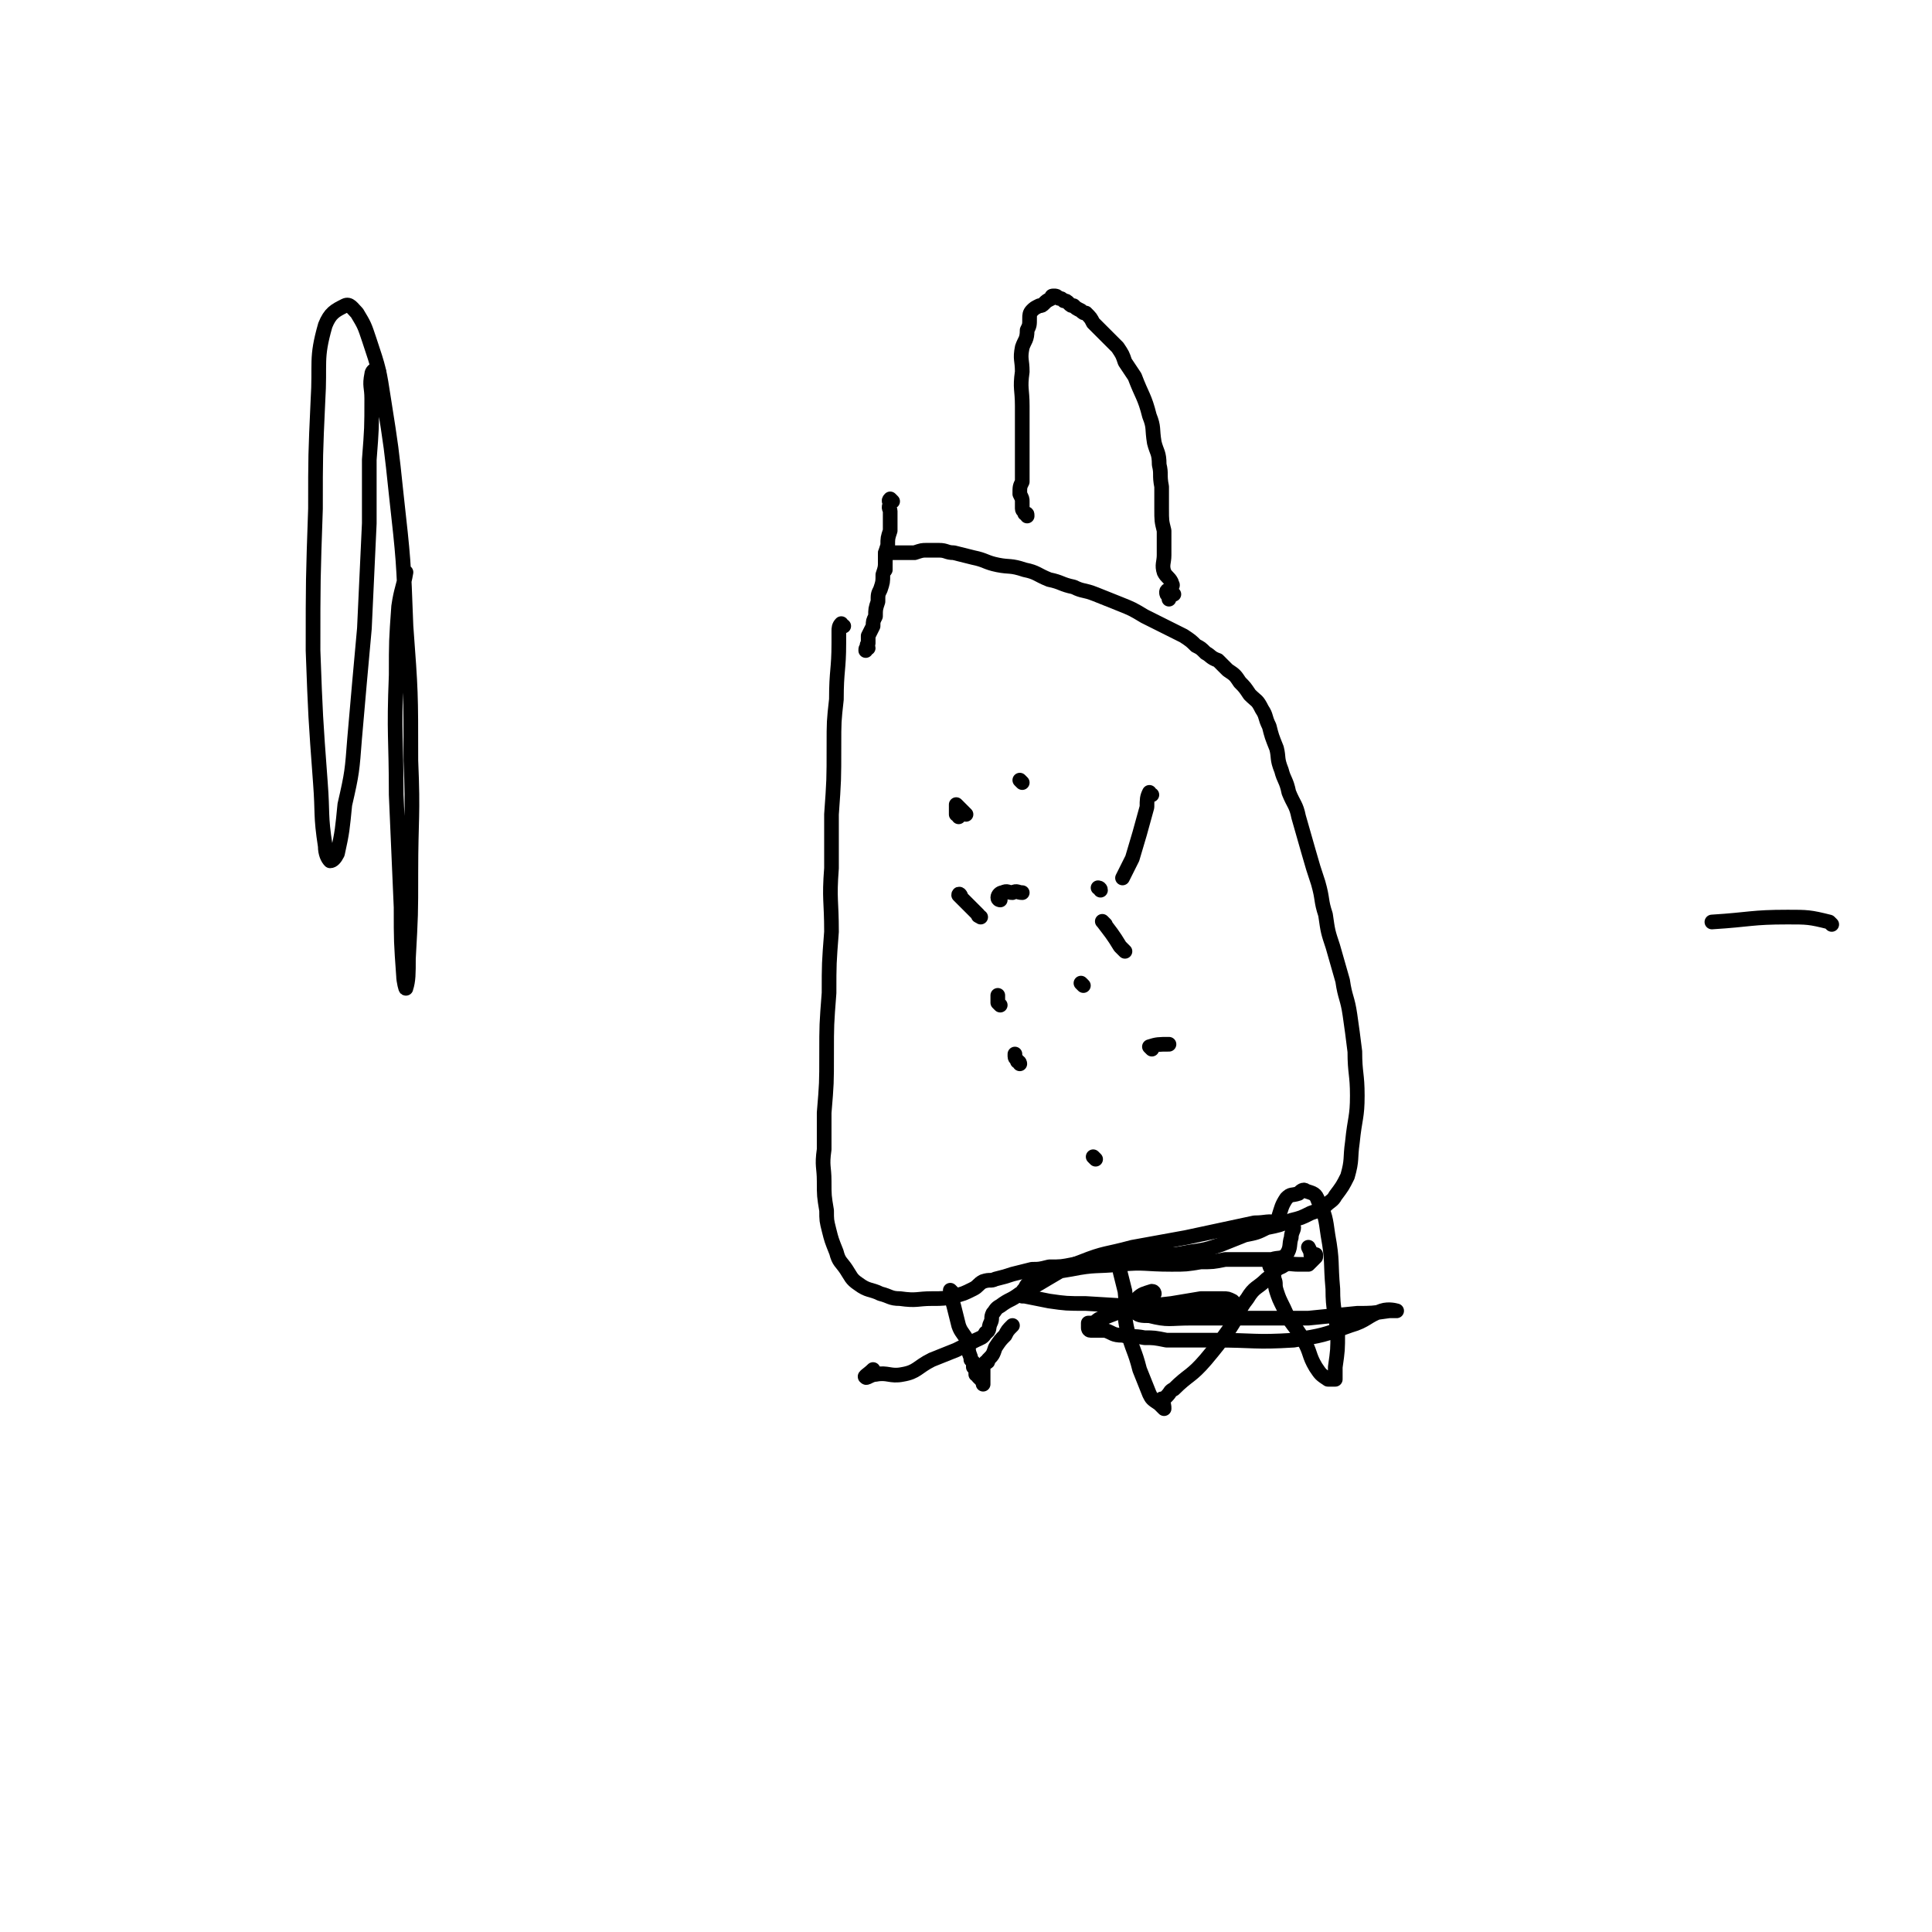 <svg viewBox='0 0 790 790' version='1.1' xmlns='http://www.w3.org/2000/svg' xmlns:xlink='http://www.w3.org/1999/xlink'><g fill='none' stroke='#000000' stroke-width='6' stroke-linecap='round' stroke-linejoin='round'><path d='M749,378c0,0 -1,-1 -1,-1 -8,-2 -9,-2 -17,-2 -15,0 -15,1 -31,2 '/><path d='M345,256c-1,0 -1,-1 -1,-1 -1,1 -1,2 -1,3 0,2 0,2 0,5 0,0 0,0 0,0 0,11 -1,11 -1,23 -1,9 -1,9 -1,19 0,14 0,14 -1,28 0,11 0,11 0,22 -1,13 0,13 0,26 -1,13 -1,13 -1,25 -1,13 -1,13 -1,25 0,12 0,12 -1,24 0,8 0,8 0,15 -1,7 0,7 0,13 0,6 0,6 1,12 0,4 0,4 1,8 1,4 1,4 3,9 1,4 2,4 4,7 2,3 2,4 5,6 4,3 5,2 9,4 4,1 4,2 8,2 7,1 7,0 13,0 5,0 5,0 9,-1 4,-1 4,-1 8,-3 2,-1 2,-2 4,-3 3,-1 3,0 5,-1 4,-1 4,-1 7,-2 4,-1 4,-1 8,-2 3,0 3,0 7,-1 5,0 5,0 10,-1 5,-1 5,-1 10,-2 5,-1 5,-1 10,-1 4,0 4,0 8,0 4,0 4,-1 9,-1 5,0 5,0 10,-1 7,-1 7,-1 13,-3 5,-2 5,-2 10,-4 5,-1 5,-1 9,-3 5,-1 5,-1 10,-3 4,-1 4,-1 8,-3 3,-1 3,-1 6,-3 2,-2 3,-2 4,-4 3,-4 3,-4 5,-8 2,-7 1,-7 2,-14 1,-10 2,-10 2,-19 0,-9 -1,-9 -1,-18 -1,-8 -1,-8 -2,-15 -1,-7 -2,-7 -3,-14 -2,-7 -2,-7 -4,-14 -2,-6 -2,-6 -3,-13 -2,-6 -1,-6 -3,-13 -2,-6 -2,-6 -4,-13 -2,-7 -2,-7 -4,-14 -1,-5 -2,-5 -4,-10 -1,-5 -2,-5 -3,-9 -2,-5 -1,-5 -2,-9 -2,-5 -2,-5 -3,-9 -2,-4 -1,-4 -3,-7 -2,-4 -2,-3 -5,-6 -2,-3 -2,-3 -4,-5 -2,-3 -2,-3 -5,-5 -2,-2 -2,-2 -4,-4 -3,-1 -3,-2 -5,-3 -2,-2 -2,-2 -4,-3 -2,-2 -2,-2 -5,-4 -4,-2 -4,-2 -8,-4 -4,-2 -4,-2 -8,-4 -5,-3 -5,-3 -10,-5 -5,-2 -5,-2 -10,-4 -5,-2 -5,-1 -9,-3 -5,-1 -5,-2 -10,-3 -5,-2 -5,-3 -10,-4 -6,-2 -6,-1 -11,-2 -5,-1 -5,-2 -10,-3 -4,-1 -4,-1 -8,-2 -3,0 -3,-1 -6,-1 -2,0 -2,0 -5,0 -2,0 -2,0 -5,1 -2,0 -2,0 -4,0 -2,0 -2,0 -4,0 -1,0 -1,0 -2,0 -1,0 -1,0 -2,0 0,0 0,1 0,1 0,1 0,1 0,2 0,2 0,2 0,4 '/><path d='M365,205c0,0 -1,-1 -1,-1 -1,1 0,1 0,2 -1,2 0,2 0,3 0,2 0,2 0,4 0,2 0,2 0,4 -1,3 -1,3 -1,6 -1,3 -1,3 -1,6 0,3 0,3 -1,6 0,3 0,3 -1,6 -1,2 -1,2 -1,5 -1,3 -1,3 -1,6 -1,2 -1,2 -1,4 -1,2 -1,2 -2,4 0,2 0,2 0,3 -1,1 0,1 0,2 -1,0 -1,0 -1,1 '/><path d='M420,211c0,-1 0,-1 -1,-1 0,-1 -1,-1 -1,-2 0,-1 0,-2 0,-3 0,-1 0,-1 -1,-3 0,-3 0,-3 1,-5 0,-8 0,-8 0,-15 0,-8 0,-8 0,-16 0,-7 -1,-7 0,-14 0,-5 -1,-5 0,-10 1,-3 2,-3 2,-7 1,-2 1,-2 1,-5 0,-1 0,-2 1,-3 1,-1 1,-1 3,-2 1,0 1,0 2,-1 1,-1 1,-1 3,-2 0,-1 0,-1 1,-1 1,0 1,0 2,1 1,0 1,0 2,1 1,0 1,0 2,1 1,1 1,1 2,1 1,1 1,1 3,2 1,1 1,1 2,1 2,2 2,2 3,4 2,2 2,2 4,4 3,3 3,3 6,6 2,3 2,3 3,6 2,3 2,3 4,6 3,8 4,8 6,16 2,5 1,5 2,11 1,4 2,4 2,9 1,4 0,4 1,9 0,4 0,4 0,9 0,5 0,5 1,9 0,5 0,5 0,10 0,3 -1,4 0,7 1,2 2,2 3,4 0,1 1,1 0,2 0,1 -2,1 -2,2 0,0 2,0 3,1 0,0 -1,-1 -2,-1 0,0 0,0 -1,0 0,1 0,1 1,2 0,1 0,1 0,1 '/><path d='M409,368c0,0 -1,0 -1,-1 0,-1 1,-2 2,-2 2,-1 2,0 4,0 2,-1 2,0 4,0 '/><path d='M450,364c0,-1 -1,-1 -1,-1 '/><path d='M443,403c0,0 -1,-1 -1,-1 '/><path d='M471,325c-1,0 -1,-1 -1,-1 -1,2 -1,3 -1,6 -3,11 -3,11 -6,21 -2,4 -2,4 -4,8 '/><path d='M409,411c0,0 -1,-1 -1,-1 0,-1 0,-1 0,-3 '/><path d='M418,320c0,0 -1,-1 -1,-1 '/><path d='M393,367c0,-1 -1,-2 -1,-1 3,3 4,4 8,8 0,1 0,0 1,1 '/><path d='M471,429c0,0 -1,-1 -1,-1 3,-1 4,-1 8,-1 '/><path d='M417,435c0,0 0,-1 -1,-1 0,-1 -1,-1 -1,-2 0,-1 0,-1 0,-1 '/><path d='M392,334c0,-1 -1,-1 -1,-1 0,-2 0,-2 0,-3 0,0 0,0 0,-1 0,0 0,0 0,0 2,2 2,2 4,4 '/><path d='M452,378c0,0 -2,-2 -1,-1 3,4 4,5 7,10 1,1 1,1 2,2 '/><path d='M448,474c0,0 -1,-1 -1,-1 '/><path d='M390,529c-1,-1 -1,-1 -1,-1 -1,-1 0,0 0,0 1,3 0,3 1,6 1,4 1,4 2,8 1,3 2,3 4,7 0,1 -1,1 0,2 0,3 1,3 1,5 0,0 0,0 1,1 0,1 0,1 0,2 0,0 0,0 0,0 1,1 1,1 1,3 1,0 1,0 1,1 1,1 1,1 1,1 1,1 1,2 1,2 0,0 0,-1 0,-2 0,0 0,0 0,0 0,-1 0,-1 0,-2 0,0 0,0 0,-1 0,-1 0,-1 0,-2 0,0 0,0 0,0 0,-1 1,-1 1,-2 1,0 1,0 1,-1 2,-2 2,-2 3,-5 2,-3 2,-3 4,-5 1,-2 1,-2 3,-4 '/><path d='M456,514c0,-1 -1,-2 -1,-1 0,0 1,1 2,2 0,3 1,3 1,5 1,4 1,4 2,8 1,8 -1,8 1,16 2,8 3,8 5,16 2,5 2,5 4,10 1,2 1,2 4,4 1,1 2,2 2,2 0,-1 0,-2 -1,-3 0,0 0,0 0,-1 1,0 1,0 2,-1 2,-2 1,-2 3,-3 6,-6 7,-5 13,-12 5,-6 5,-6 10,-13 4,-6 3,-7 7,-12 3,-5 4,-4 8,-8 3,-2 3,-4 6,-5 3,-2 3,-1 7,-1 2,0 2,0 4,0 1,-1 1,-1 2,-2 0,0 0,0 1,-1 0,0 0,0 0,0 0,-1 0,-1 0,-1 -1,0 -1,0 -2,0 0,-1 0,-1 -1,-3 0,0 0,0 0,0 '/><path d='M520,517c0,0 -1,-1 -1,-1 0,1 0,2 1,3 0,2 1,2 1,4 1,2 0,2 1,5 1,3 1,3 3,7 3,7 4,6 8,13 3,5 2,6 5,11 2,3 2,3 5,5 1,0 2,0 3,0 0,0 0,0 0,-1 0,0 0,0 0,-1 0,0 0,0 0,-1 0,-1 0,-1 0,-2 1,-7 1,-7 1,-14 -1,-9 -2,-9 -2,-18 -1,-11 0,-11 -2,-22 -1,-7 -1,-8 -4,-14 -1,-3 -2,-3 -5,-4 -1,-1 -2,0 -3,1 -3,1 -3,0 -5,2 -2,3 -2,4 -3,7 0,1 0,1 0,2 '/><path d='M472,529c0,0 0,-1 -1,-1 -3,1 -4,1 -6,3 -1,2 -2,3 -1,5 1,2 3,2 6,2 8,2 8,1 17,1 24,0 24,0 48,0 10,-1 10,-1 20,-2 6,0 6,0 13,-1 1,0 4,0 3,0 0,0 -3,-1 -6,0 -6,2 -6,4 -13,6 -11,4 -11,4 -23,6 -16,1 -16,0 -32,0 -10,0 -10,0 -20,0 -5,-1 -5,-1 -9,-1 -5,-1 -5,0 -9,-1 -4,0 -4,-1 -7,-2 -1,0 -1,0 -3,0 -2,0 -2,0 -3,0 -1,0 -1,-1 -1,-1 0,0 0,-1 0,-1 0,0 0,-1 0,-1 1,0 1,0 2,0 2,-1 2,-2 4,-2 5,-2 5,-2 11,-4 8,-1 8,-1 17,-2 6,-1 6,-1 12,-2 4,0 4,0 9,0 2,0 2,0 4,1 0,0 1,1 1,1 -1,0 -1,0 -2,0 -2,1 -2,2 -4,2 -2,0 -2,0 -4,0 -3,0 -3,0 -6,1 -3,0 -3,0 -5,0 -4,-1 -4,-1 -7,-1 -16,-1 -16,-1 -33,-2 -8,0 -8,0 -15,-1 -5,-1 -5,-1 -10,-2 -1,0 -1,0 -1,0 0,-2 0,-2 1,-3 1,-2 1,-2 4,-4 1,-1 1,-1 3,-2 6,-1 6,-1 12,-2 10,-2 10,-1 20,-2 10,-1 10,0 21,0 6,0 6,0 12,-1 5,0 5,0 10,-1 5,0 5,0 10,0 5,0 5,0 9,0 3,-1 4,0 6,-2 2,-3 1,-4 2,-7 0,-2 1,-3 1,-4 -2,-2 -3,-2 -6,-2 -5,-1 -5,0 -10,0 -14,3 -14,3 -28,6 -11,2 -11,2 -22,4 -11,3 -11,2 -21,6 -8,3 -7,3 -14,7 -5,3 -5,3 -11,6 -4,3 -4,2 -8,5 -2,1 -2,2 -3,3 -1,2 0,2 -1,4 -1,2 0,3 -2,4 -1,2 -2,2 -4,3 -4,2 -4,2 -8,4 -5,2 -5,2 -10,4 -6,3 -6,5 -12,6 -5,1 -6,-1 -11,0 -2,0 -4,2 -4,1 -1,0 1,-1 3,-3 '/><path d='M155,152c0,0 -1,-1 -1,-1 -1,0 -2,1 -2,2 -1,5 0,5 0,10 0,12 0,12 -1,25 0,13 0,13 0,26 -1,22 -1,22 -2,43 -2,22 -2,22 -4,45 -1,13 -1,14 -4,27 -1,10 -1,11 -3,20 -1,2 -2,3 -3,3 -1,-1 -2,-3 -2,-6 -2,-13 -1,-13 -2,-26 -2,-27 -2,-27 -3,-54 0,-29 0,-29 1,-58 0,-22 0,-22 1,-44 1,-16 -1,-17 3,-31 2,-5 4,-6 8,-8 2,-1 3,1 5,3 3,5 3,5 5,11 4,12 4,12 6,25 3,19 3,19 5,38 3,27 3,27 4,54 2,27 2,27 2,55 1,23 0,23 0,46 0,17 0,17 -1,35 0,6 0,9 -1,12 0,1 -1,-3 -1,-5 -1,-14 -1,-14 -1,-28 -1,-23 -1,-23 -2,-46 0,-24 -1,-24 0,-49 0,-14 0,-14 1,-28 1,-7 2,-8 3,-14 '/></g>
</svg>